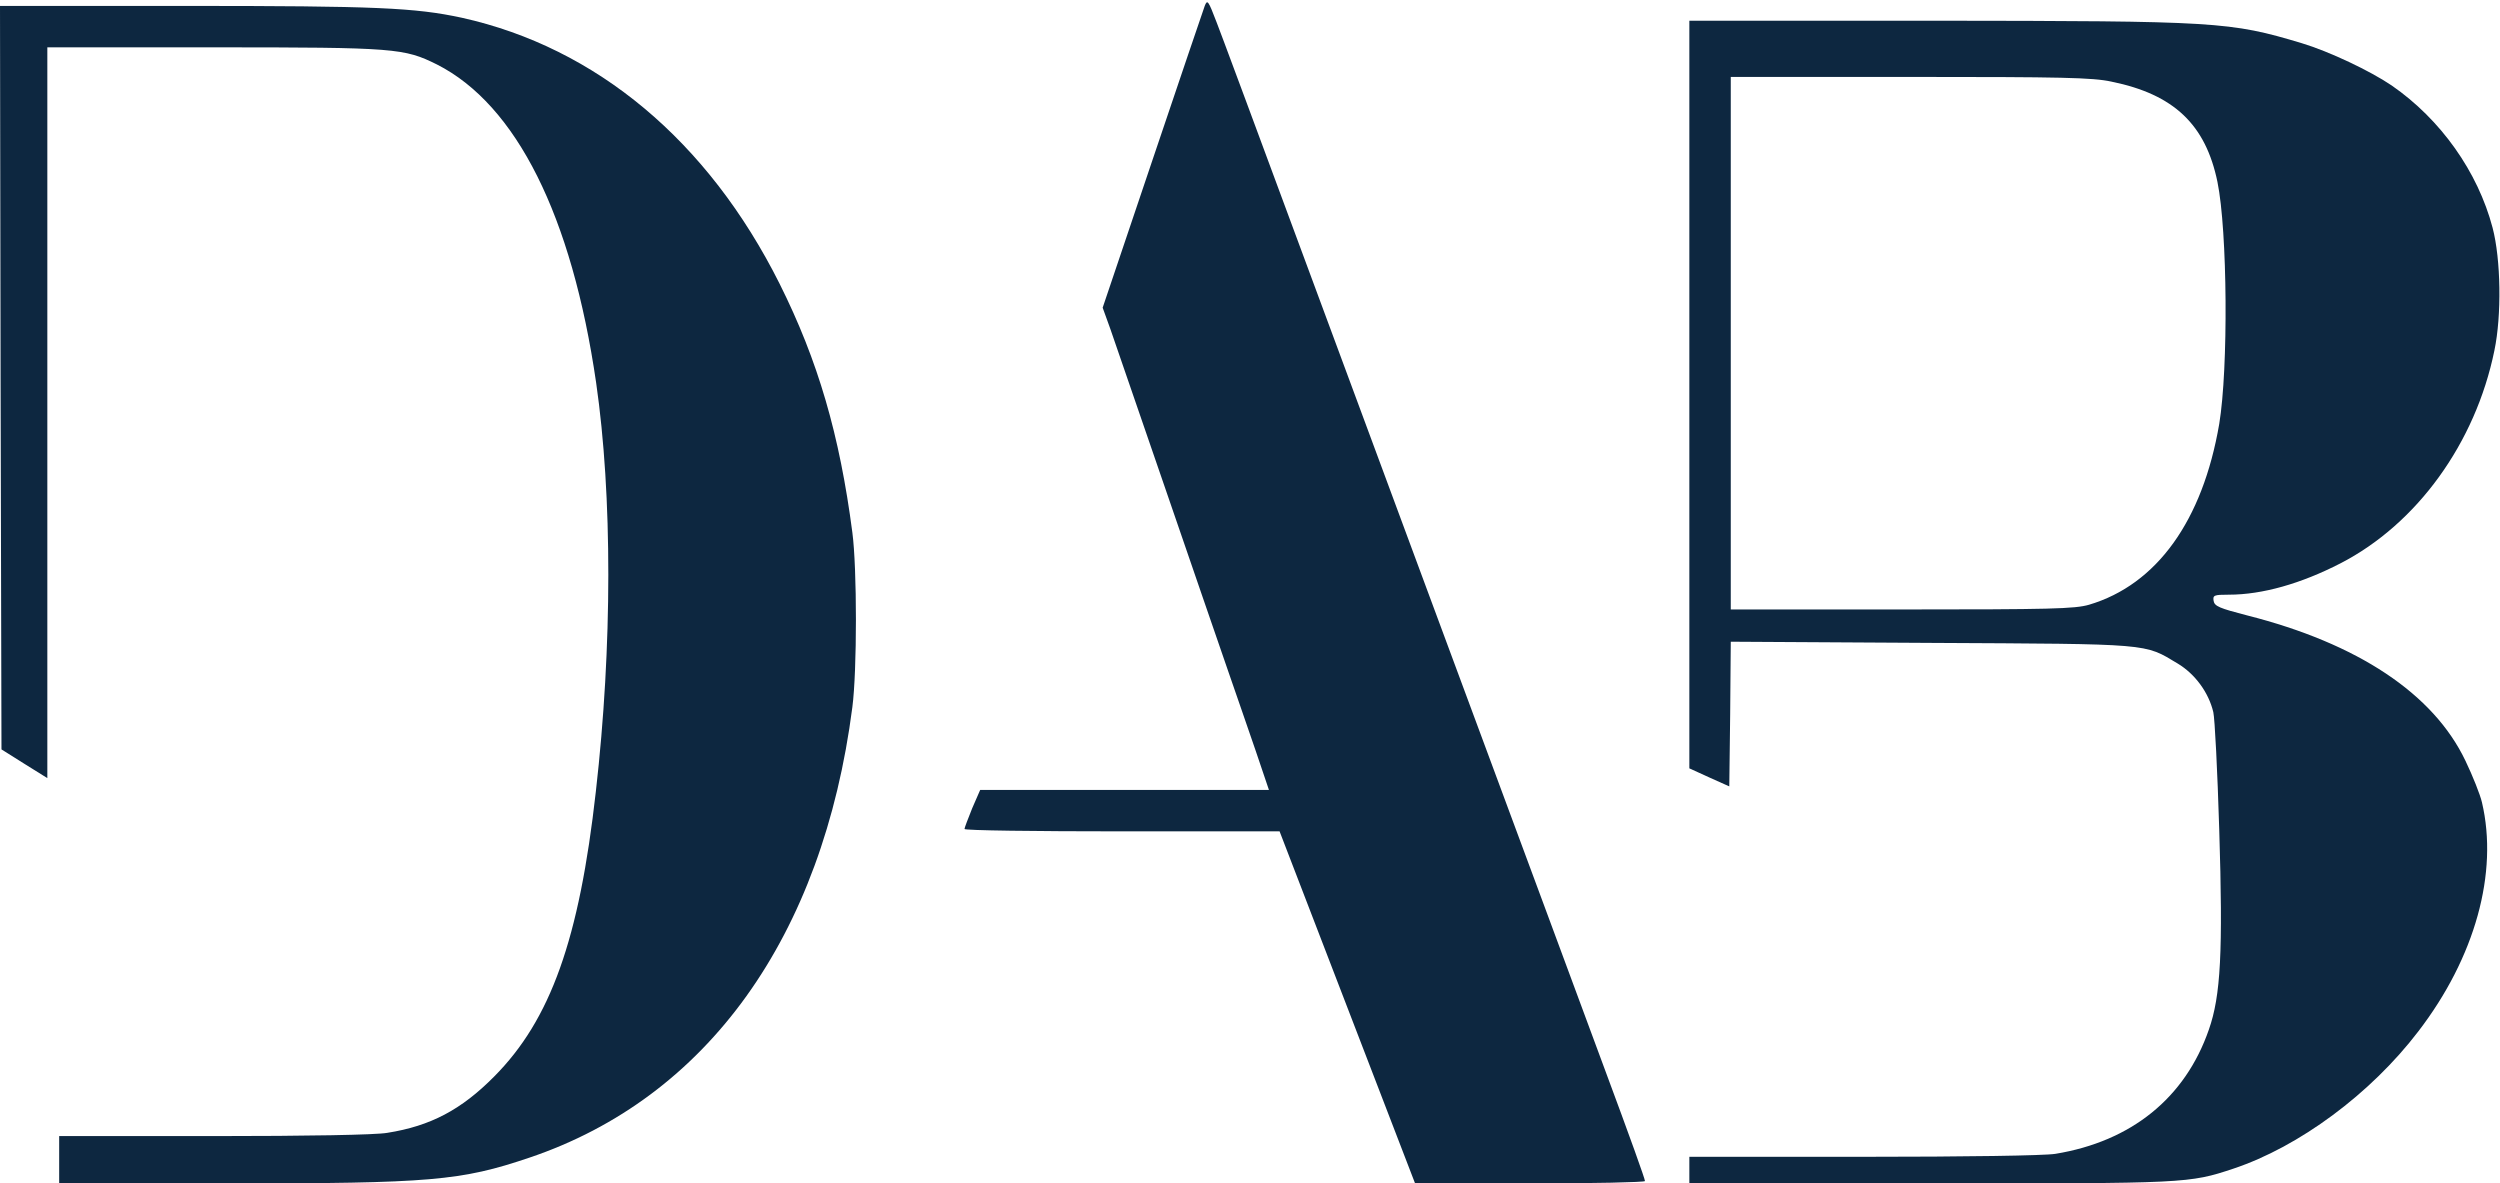
<svg width="845" height="400" viewBox="0 0 845 400" fill="none" xmlns="http://www.w3.org/2000/svg">
<path d="M407.2 2C406.7 3.4 398.7 26.9 389.5 54.2L372.7 104L375.3 111.2C376.7 115.2 385.1 139.6 394 165.5C402.9 191.3 412.3 218.8 415 226.5C417.7 234.2 421.9 246.5 424.4 253.7L428.9 267H380.1H331.3L328.6 273.2C327.2 276.7 326 279.8 326 280.2C326 280.7 350 281 379.3 281H432.5L455.4 340.5L478.3 400H517.1C538.5 400 556 399.6 556 399.2C556 398.5 551.3 385.3 541.7 359.5C539.3 352.9 511.5 278 480 193C410.8 6.1 414.9 17.3 411.2 7.5C408.4 0.2 408.1 -0.3 407.2 2Z" fill="#0D2740"/>
<path d="M0.2 127.6L0.5 253.3L8.3 258.2L16 263V139.5V16H72.3C133.8 16 136.6 16.3 147.7 21.8C174.5 35.4 193.3 72.9 201.5 129.4C207 167.5 207 218.4 201.4 267.5C195.8 317.5 186.1 344.7 167 363.9C155.9 375.1 145.5 380.6 130.9 382.9C127.1 383.6 103.6 384 72.3 384H20V392V400H77.3C145.7 400 155.8 399.1 178.9 391.3C239.1 371 278.1 316.6 288.1 239C289.7 226.7 289.7 192.2 288.1 180C283.8 147 276.5 121.9 263.5 95.9C239.3 47.6 201.6 16.1 156.1 6C140.3 2.6 127.2 2 62.8 2H0L0.2 127.6Z" fill="#0D2740"/>
<path d="M571 133.3V259.7L577.8 262.8L584.5 265.8L584.8 241.4L585 216.9L652.8 217.3C727.7 217.7 724.6 217.4 736.1 224.3C741.9 227.8 746.5 234 748.1 240.7C748.6 242.8 749.5 260.6 750.1 280.3C751.4 321.8 750.6 336.6 746.6 348C738.6 371.1 720.4 385.8 694.7 390C691.1 390.6 664.2 391 629.8 391H571V395.5V400H652.3C739 400 739.9 400 754.9 395C777.1 387.6 801.3 369.7 817.4 348.6C836.6 323.6 844.5 295 838.9 271.2C838.3 268.6 835.8 262.3 833.3 257.1C822.5 234.5 797 217.5 759.5 208C750.2 205.6 748.5 204.9 748.2 203.1C747.9 201.2 748.3 201 753.4 201C764.6 201 777.7 197.3 791.1 190.4C816.9 177.1 836.7 149.8 843.1 118.5C845.6 106.6 845.3 87.7 842.5 77C837.5 58 824.9 40.3 808.4 28.9C801.2 24 787.3 17.4 778 14.6C753.7 7.3 749.5 7.1 653.8 7H571V133.3ZM713.7 27.6C734.8 31.9 745.5 42.1 749.5 61.5C752.9 78.1 753.2 124.6 750.1 143.3C744.5 176 729 197.6 706.1 204.4C701.3 205.8 693.1 206 642.8 206H585V116V26H645.5C696.9 26 707.3 26.2 713.7 27.6Z" fill="#0D2740"/>
</svg>
